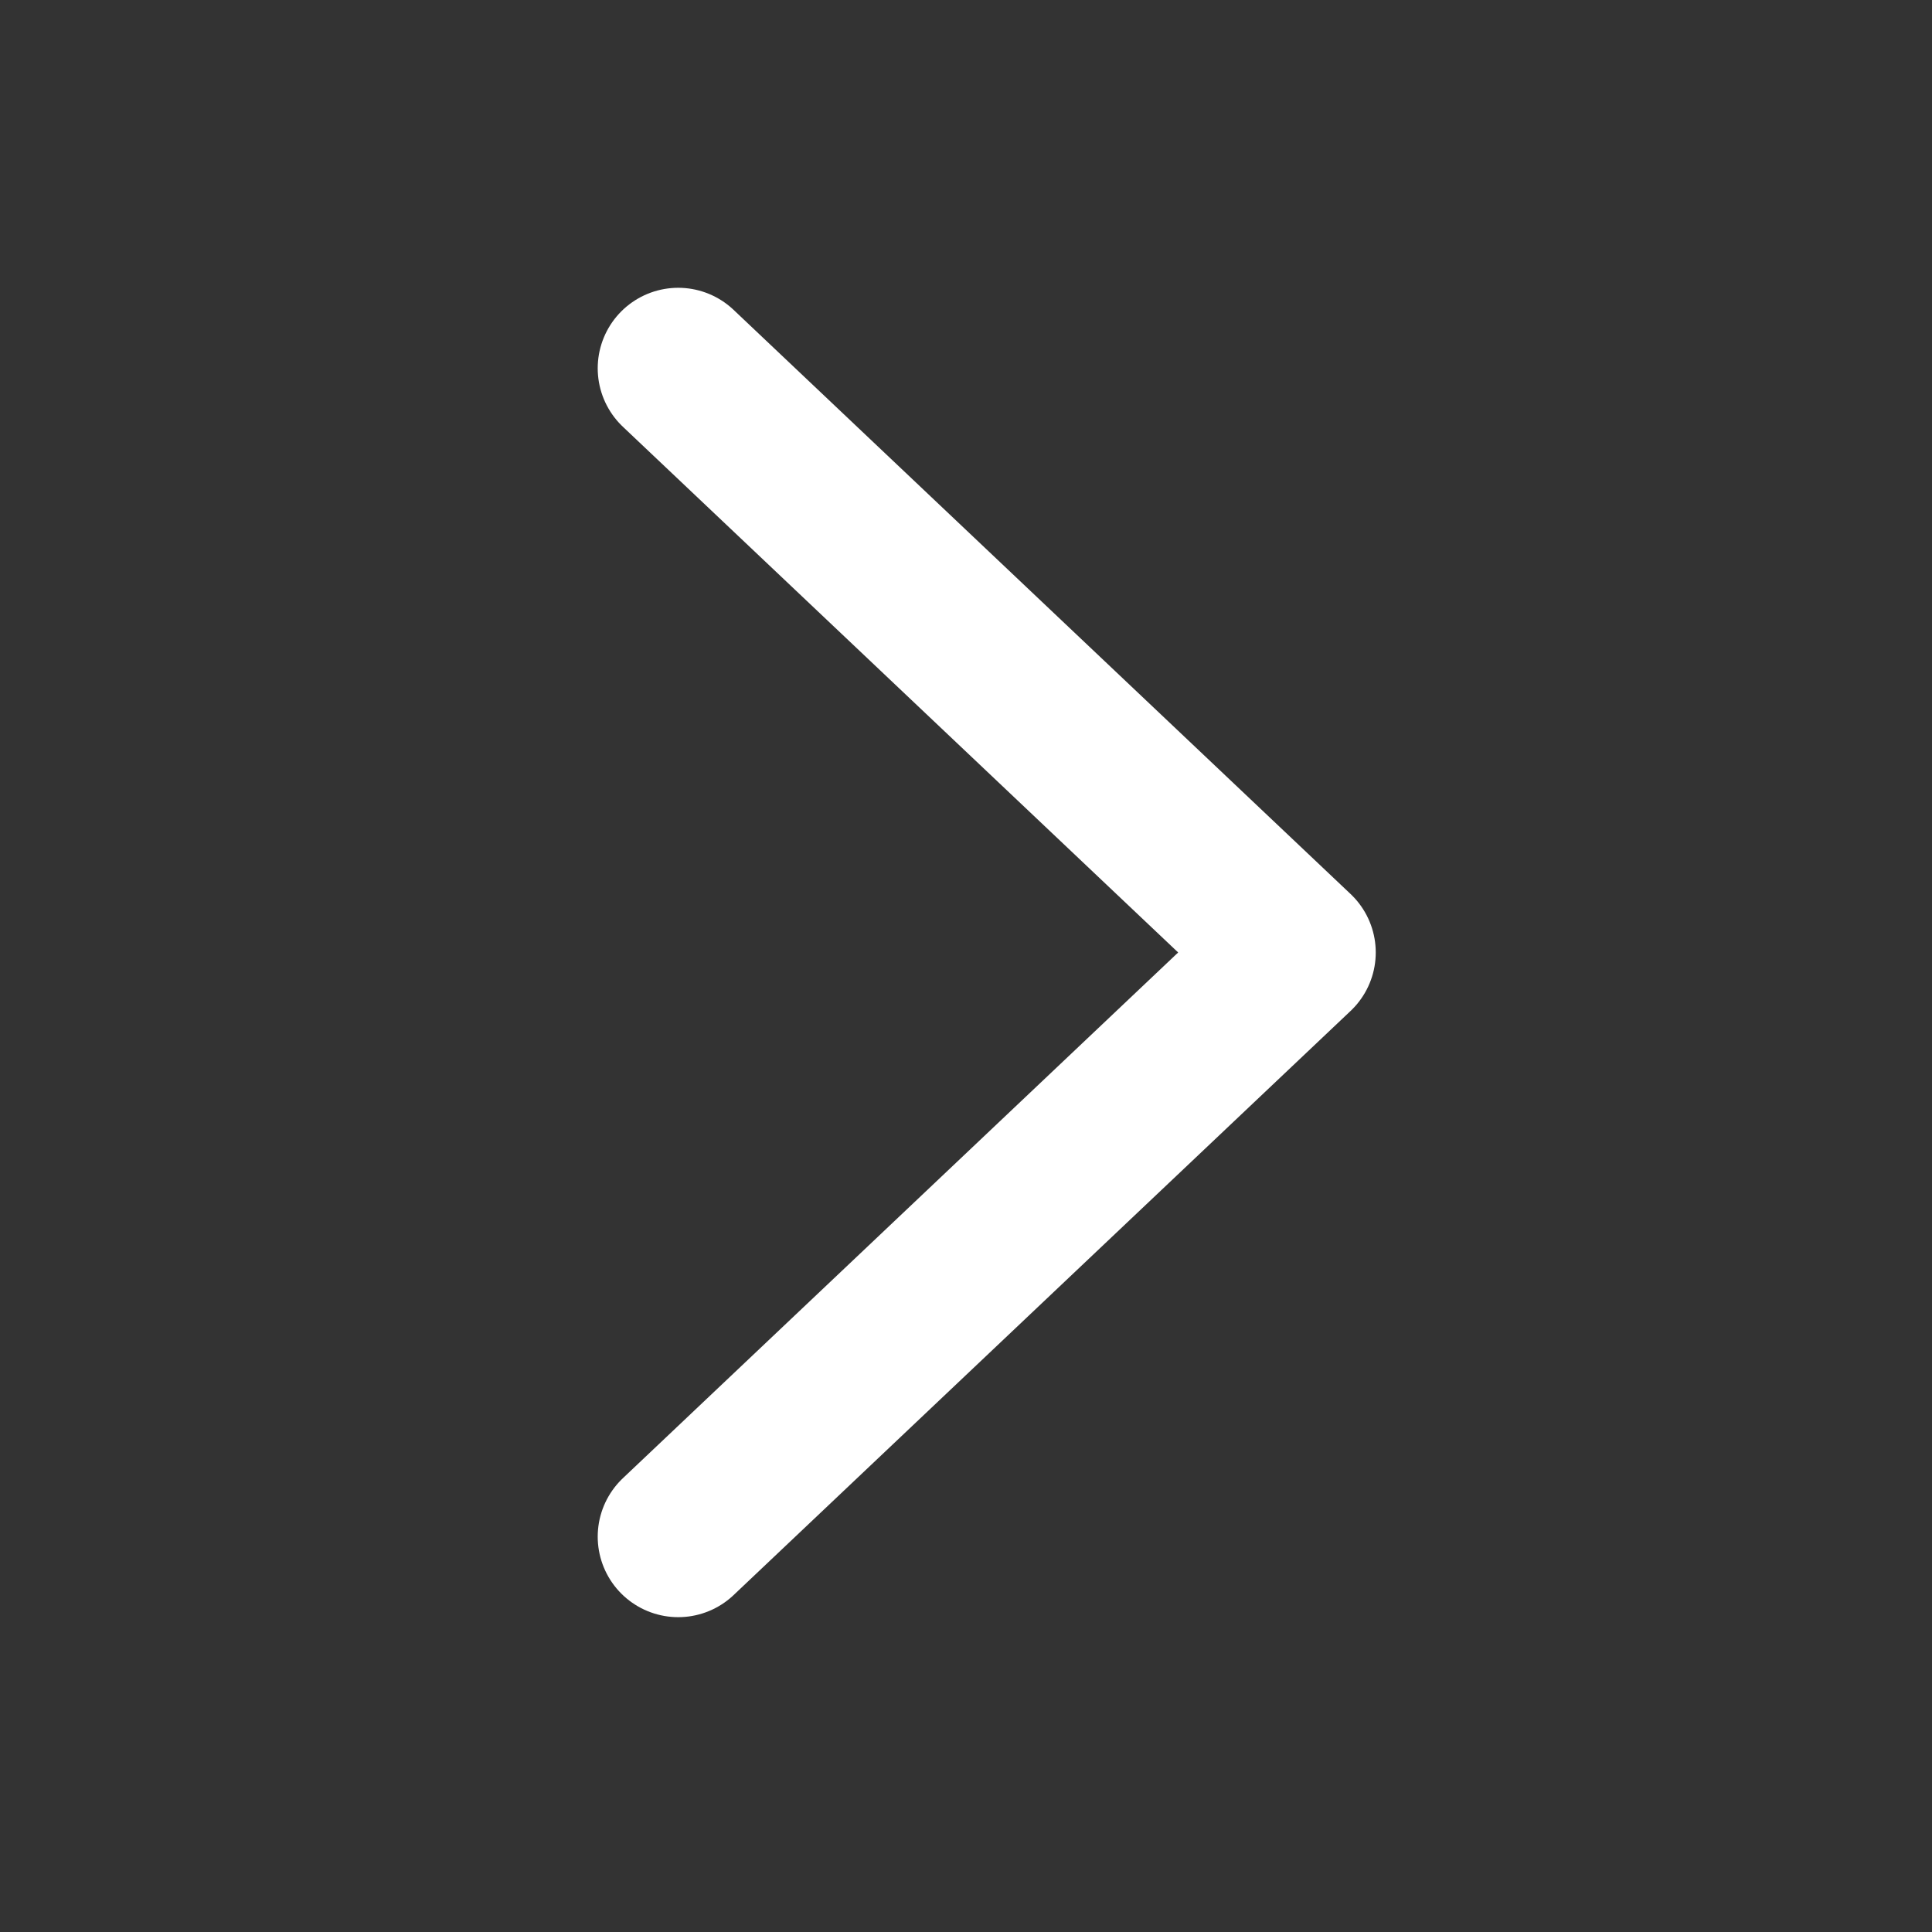 <svg width="24" height="24" viewBox="0 0 24 24" fill="none" xmlns="http://www.w3.org/2000/svg">
<rect x="0" y="0" width="24" height="24" fill="#333333" stroke="none"/>
<path d="M8.425 4.575L16.09 11.832L8.425 19.089" stroke="white" stroke-width="2" stroke-linecap="round" stroke-linejoin="round"/>
</svg>
